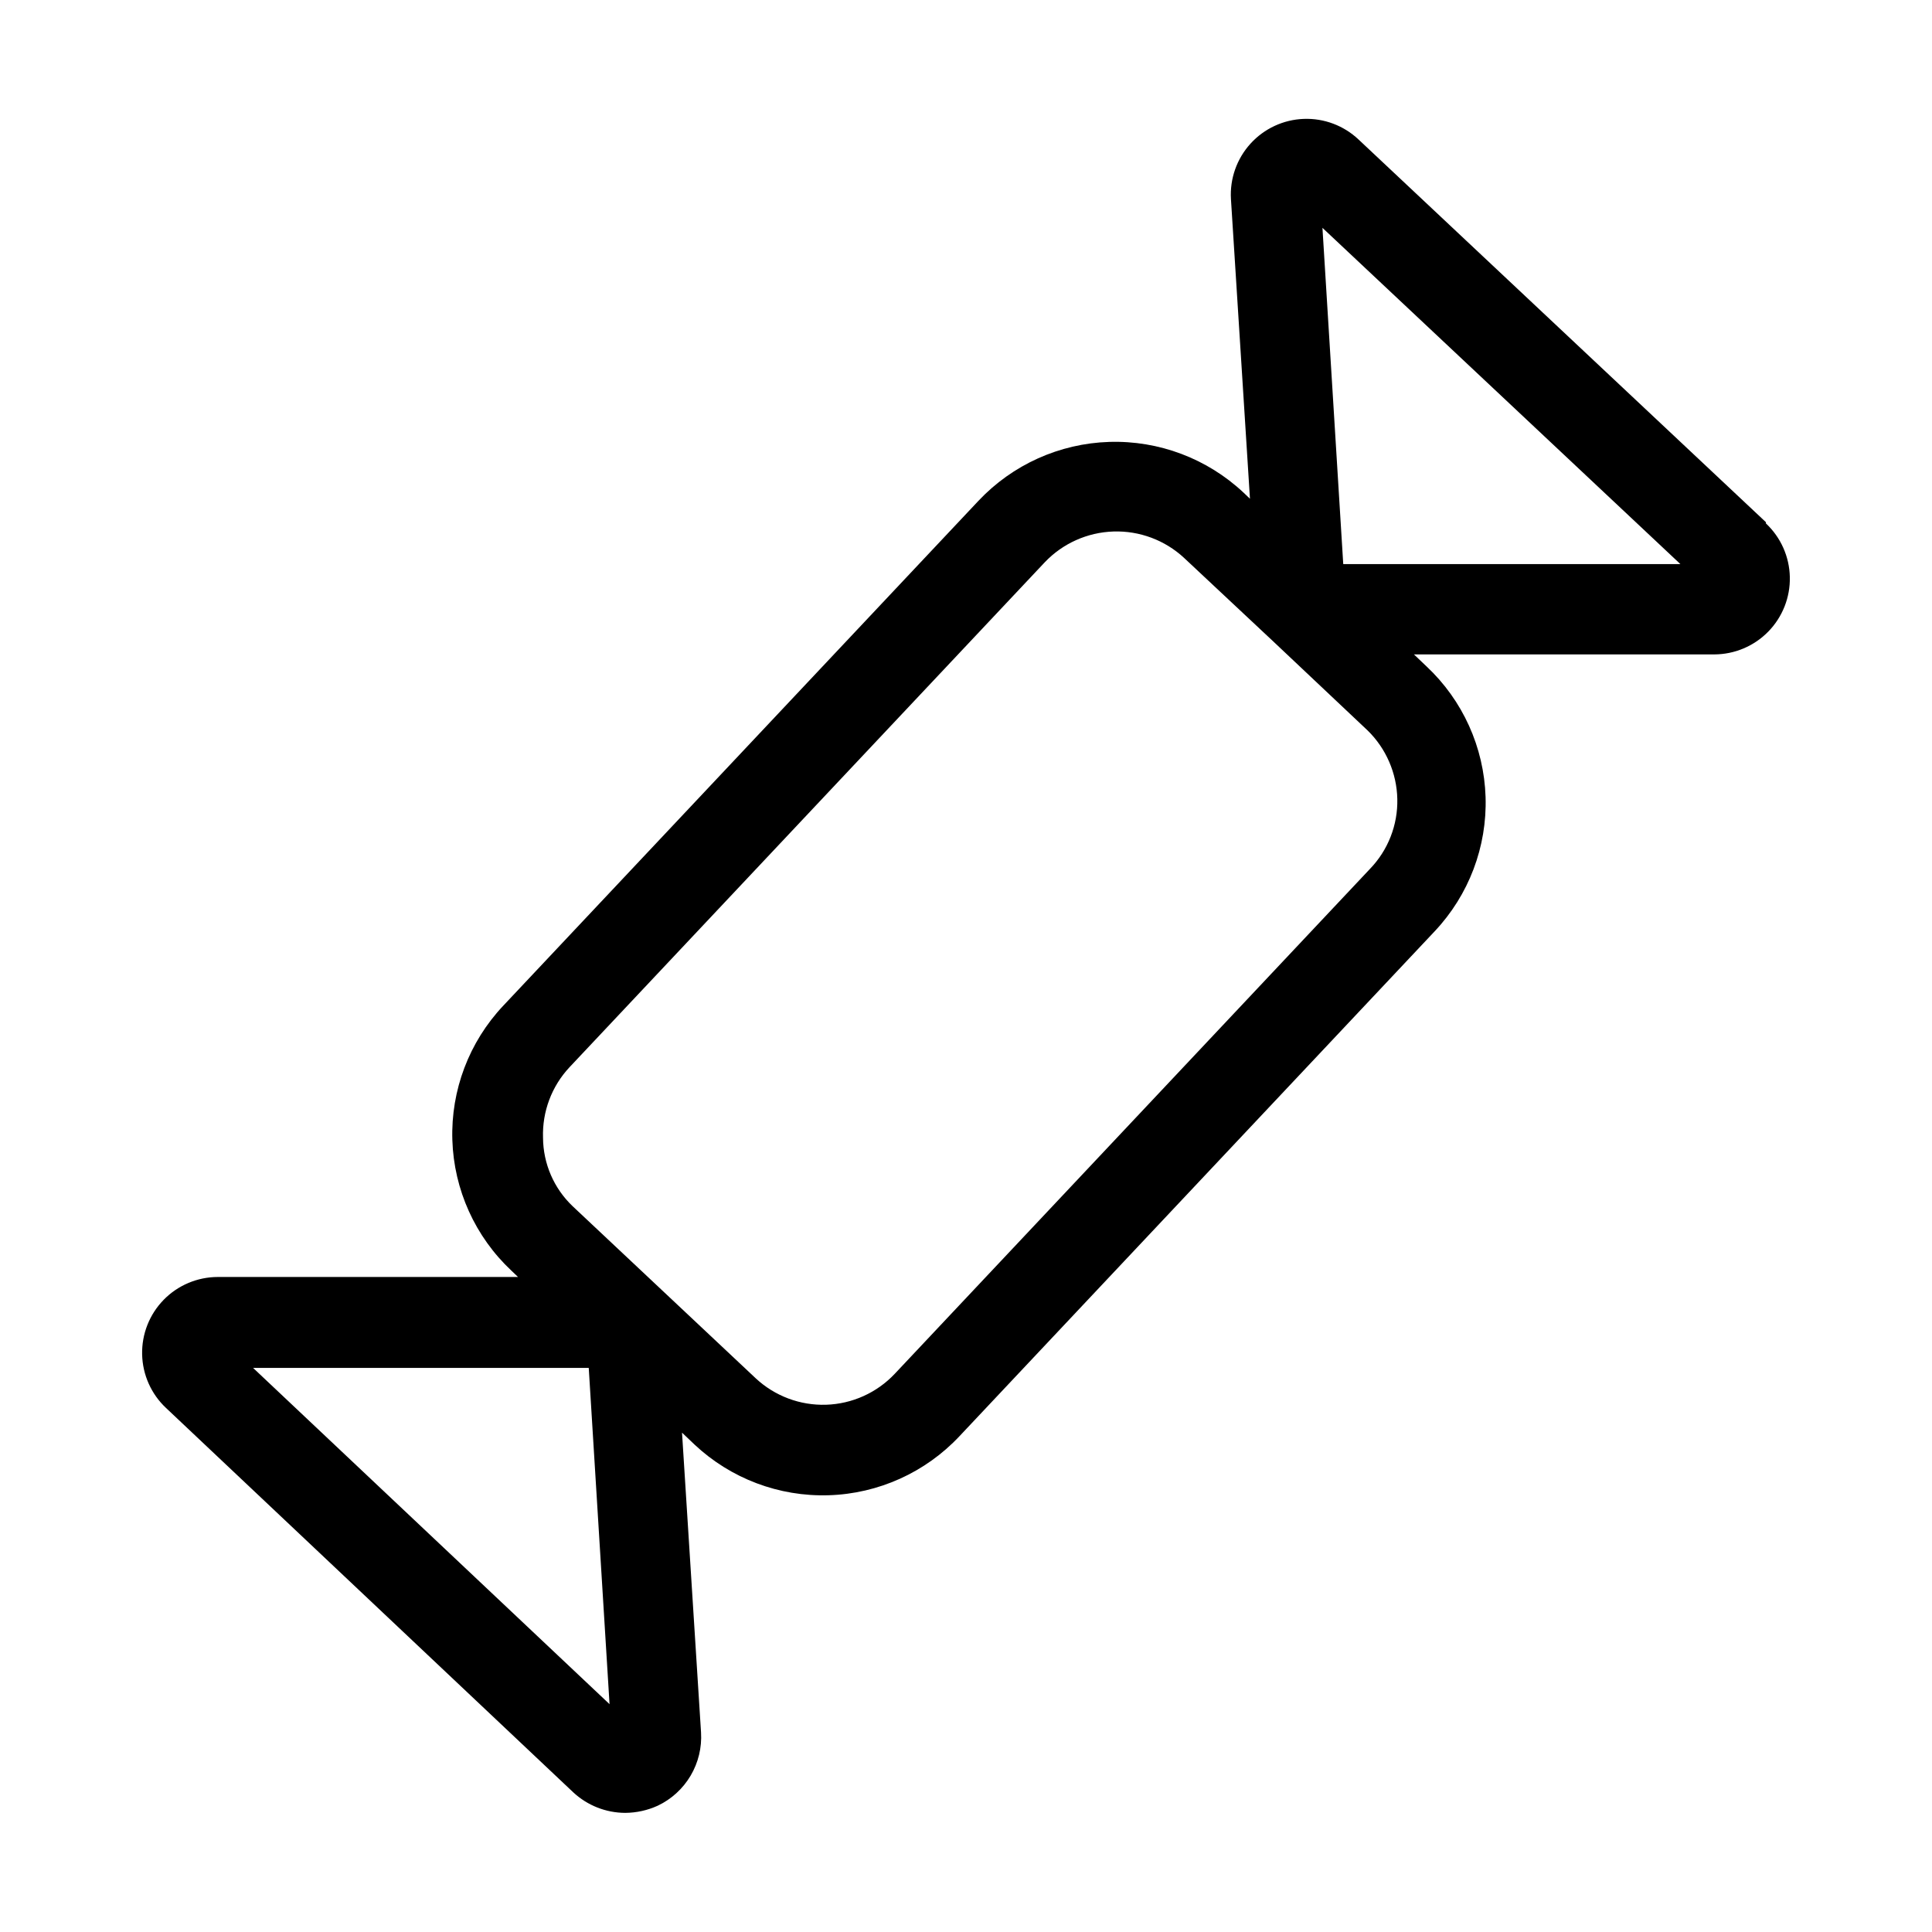 <?xml version="1.0" encoding="UTF-8"?>
<!-- Uploaded to: SVG Repo, www.svgrepo.com, Generator: SVG Repo Mixer Tools -->
<svg fill="#000000" width="800px" height="800px" version="1.1" viewBox="144 144 512 512" xmlns="http://www.w3.org/2000/svg">
 <path d="m611.99 282.39-107.93-101.39c-3.918-3.715-9.164-5.695-14.559-5.492-5.394 0.199-10.48 2.566-14.109 6.562-3.629 3.996-5.496 9.285-5.18 14.672l5.039 79.43-1.73-1.652h-0.004c-9.613-9-22.402-13.824-35.566-13.41-13.16 0.414-25.621 6.027-34.652 15.613l-125.95 133.82c-9.039 9.594-13.887 22.391-13.473 35.566 0.41 13.176 6.055 25.645 15.676 34.652l1.73 1.652h-79.582c-5.394 0.012-10.559 2.191-14.328 6.051s-5.824 9.07-5.707 14.465c0.117 5.391 2.402 10.512 6.336 14.199l107.93 101.87c3.746 3.477 8.664 5.418 13.777 5.43 2.961-0.023 5.883-0.668 8.578-1.891 3.641-1.723 6.68-4.492 8.727-7.957 2.051-3.469 3.016-7.469 2.769-11.484l-5.039-79.43 3.305 3.148c9.605 9.02 22.398 13.855 35.566 13.441 13.168-0.41 25.633-6.039 34.652-15.645l125.95-133.82c9.039-9.594 13.891-22.391 13.477-35.566-0.414-13.176-6.055-25.645-15.68-34.652l-3.305-3.148h79.582c5.394-0.012 10.559-2.191 14.328-6.051 3.769-3.859 5.828-9.07 5.707-14.465-0.117-5.391-2.402-10.512-6.336-14.199zm-400.92 224.12h88.953l5.512 89.109zm295.99-132.25-125.95 133.82c-4.738 5.023-11.273 7.969-18.176 8.191-6.902 0.219-13.613-2.301-18.664-7.012l-48.492-45.578c-4.992-4.738-7.832-11.305-7.871-18.184-0.23-6.902 2.289-13.613 7.004-18.656l125.95-133.82c4.762-5.012 11.309-7.945 18.219-8.168 6.91-0.223 13.629 2.289 18.699 6.984l23.617 22.121 25.031 23.617h0.004c4.902 4.797 7.727 11.324 7.871 18.184 0.148 6.887-2.457 13.547-7.242 18.5zm-7.086-80.766-5.512-89.113 94.859 89.109z"/>
</svg>